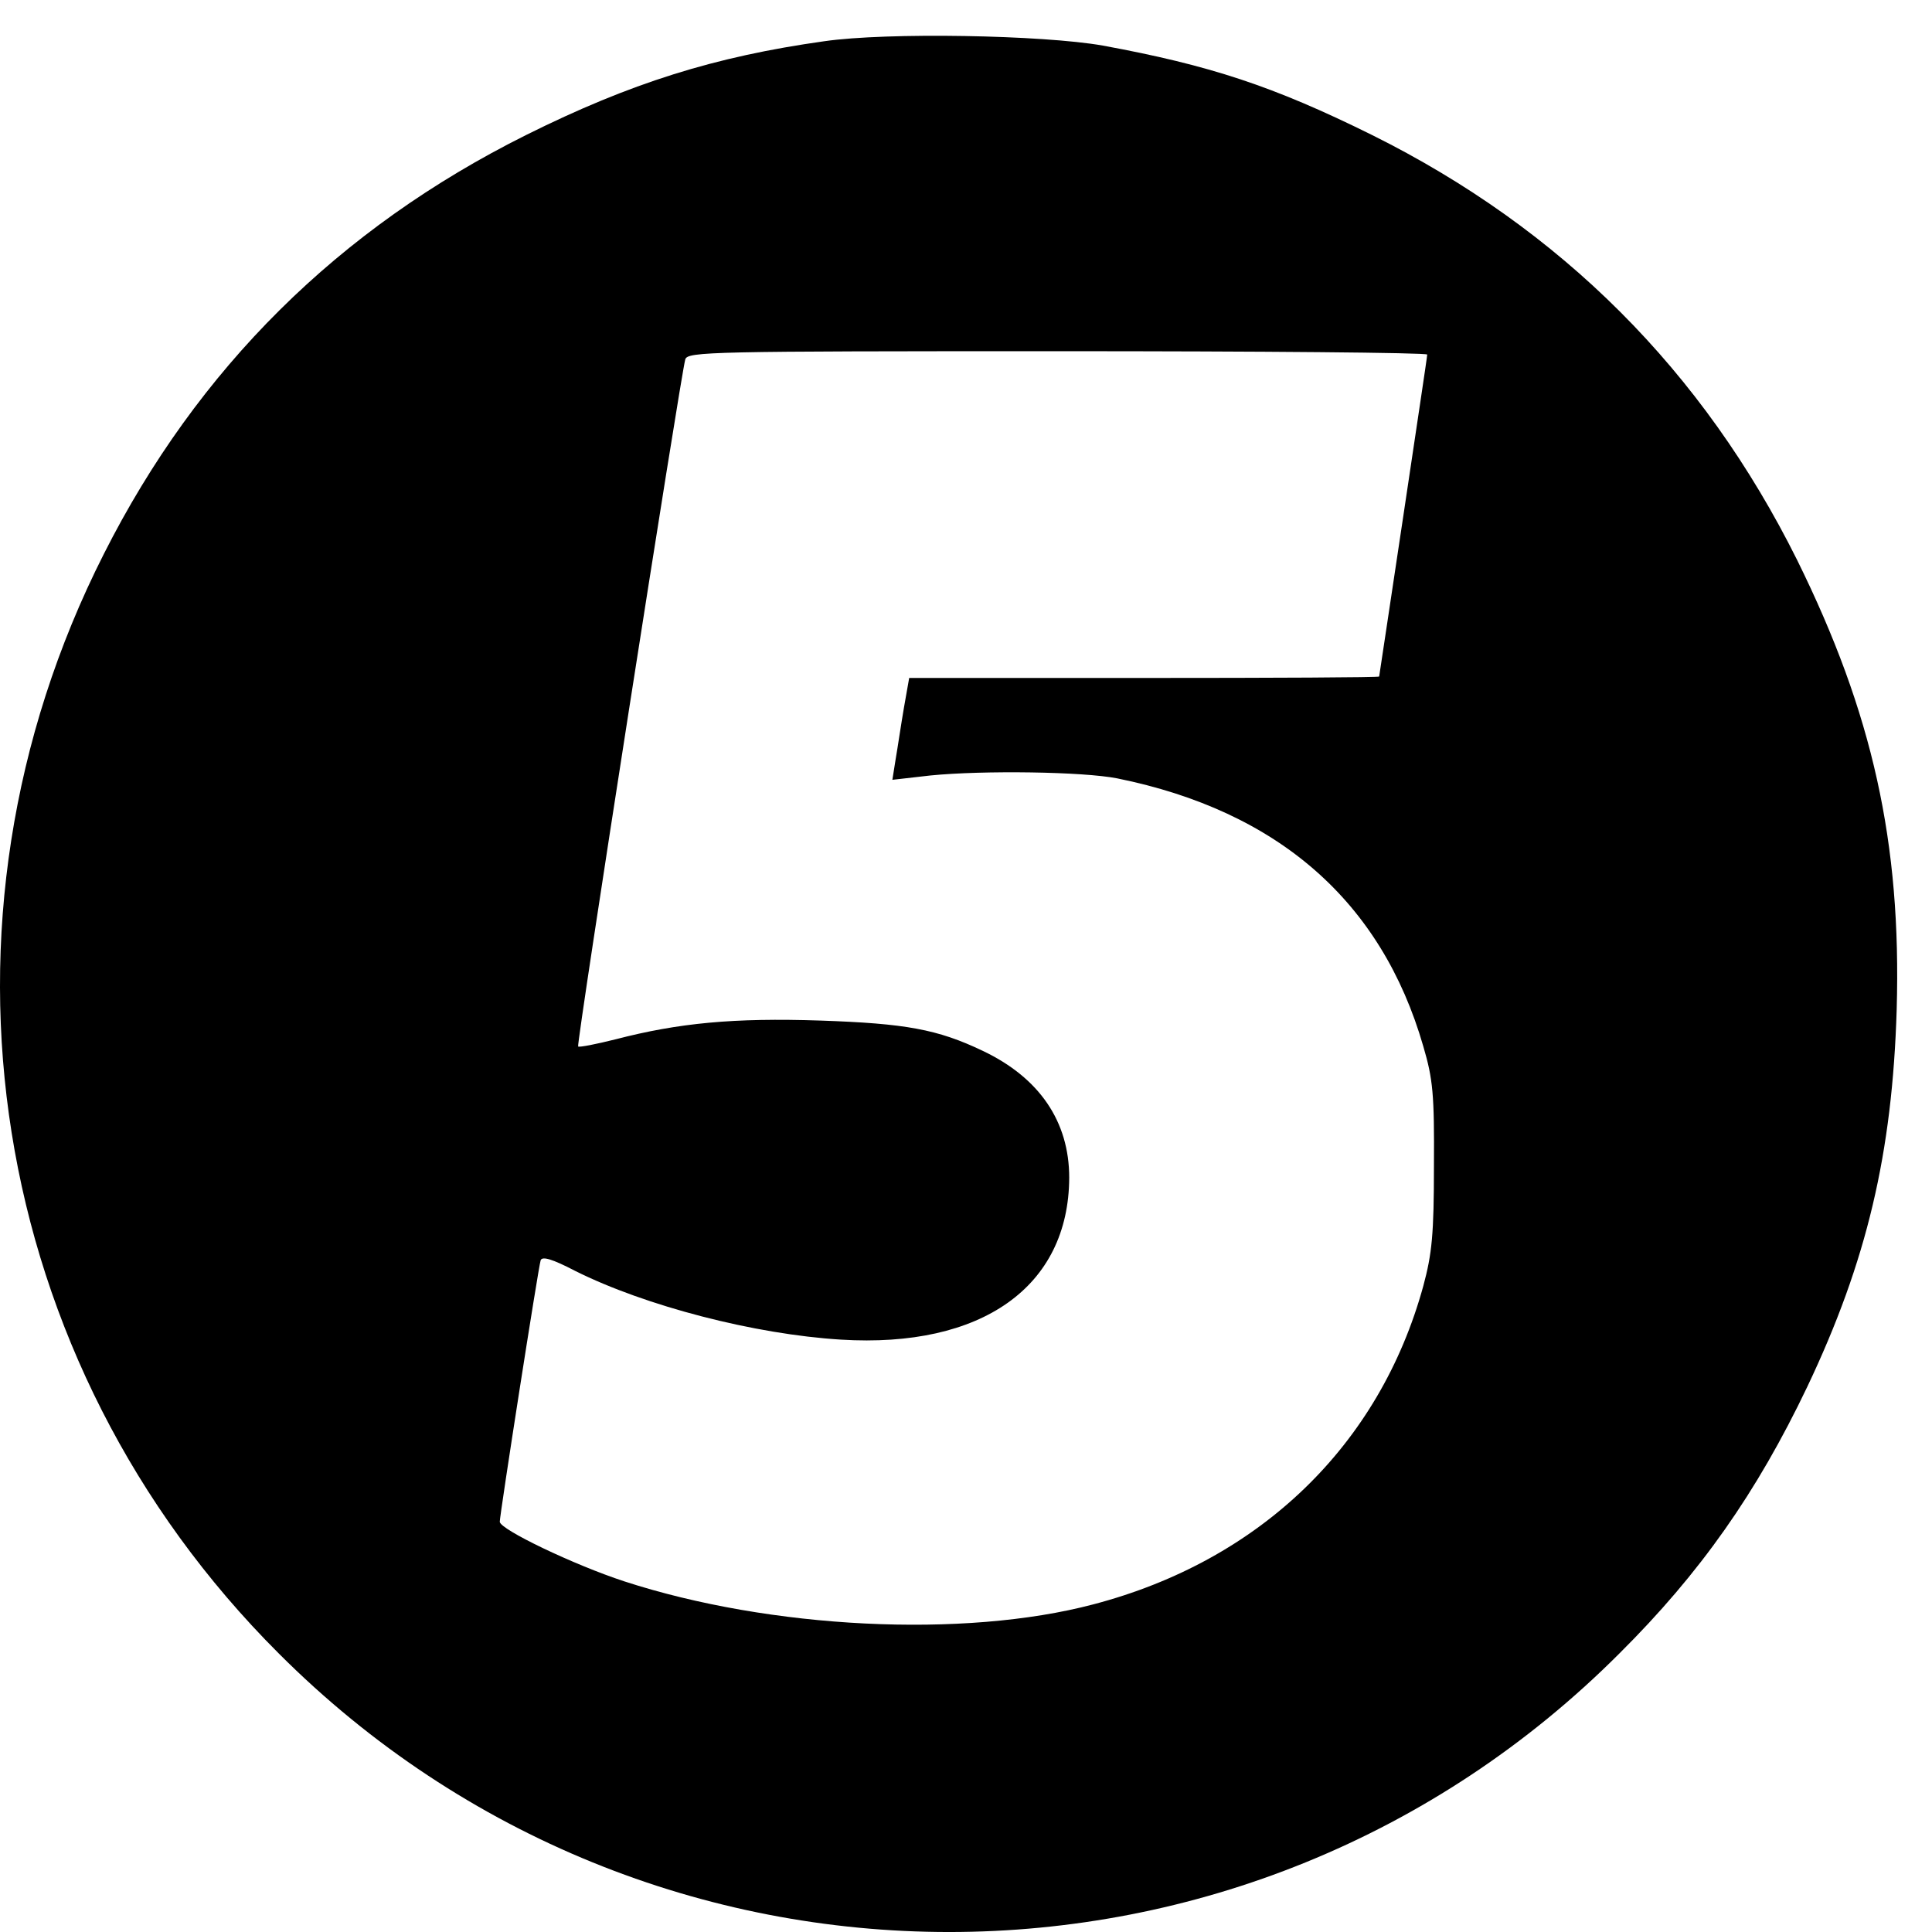 <svg width="54" height="54" viewBox="0 0 54 54" fill="none" xmlns="http://www.w3.org/2000/svg">
<path d="M23.035 1.153C19.973 1.583 17.622 2.321 14.708 3.772C9.457 6.391 5.521 10.299 2.902 15.484C-2.322 25.799 -0.375 38.061 7.791 46.214C18.16 56.596 34.895 56.596 45.263 46.214C47.52 43.971 49.105 41.714 50.515 38.759C52.18 35.254 52.892 32.232 53.013 28.216C53.147 23.556 52.341 19.929 50.233 15.658C47.6 10.367 43.638 6.404 38.346 3.772C35.58 2.402 33.807 1.824 30.825 1.274C29.146 0.978 24.795 0.898 23.035 1.153ZM39.891 9.91C39.891 9.977 39.582 12.005 39.219 14.449C38.857 16.88 38.548 18.895 38.548 18.909C38.548 18.935 35.593 18.949 31.98 18.949H25.412L25.265 19.782C25.184 20.252 25.09 20.896 25.036 21.205L24.942 21.796L26.003 21.675C27.494 21.527 30.274 21.568 31.228 21.756C35.727 22.669 38.615 25.194 39.783 29.25C40.052 30.164 40.092 30.593 40.079 32.581C40.079 34.502 40.025 35.039 39.783 35.939C38.561 40.398 35.217 43.621 30.556 44.843C26.944 45.797 21.531 45.529 17.448 44.199C16.051 43.742 13.969 42.748 13.969 42.533C13.969 42.332 15.044 35.442 15.111 35.227C15.151 35.106 15.433 35.187 16.078 35.523C18.039 36.503 21.088 37.295 23.505 37.443C27.441 37.685 29.872 35.966 29.885 32.917C29.885 31.346 29.052 30.123 27.467 29.371C26.205 28.767 25.305 28.606 22.928 28.525C20.51 28.444 18.966 28.592 17.206 29.049C16.669 29.183 16.199 29.277 16.159 29.25C16.105 29.183 19.019 10.528 19.154 10.044C19.221 9.829 19.839 9.816 29.563 9.816C35.244 9.816 39.891 9.856 39.891 9.91Z" fill="black"/>
</svg>
